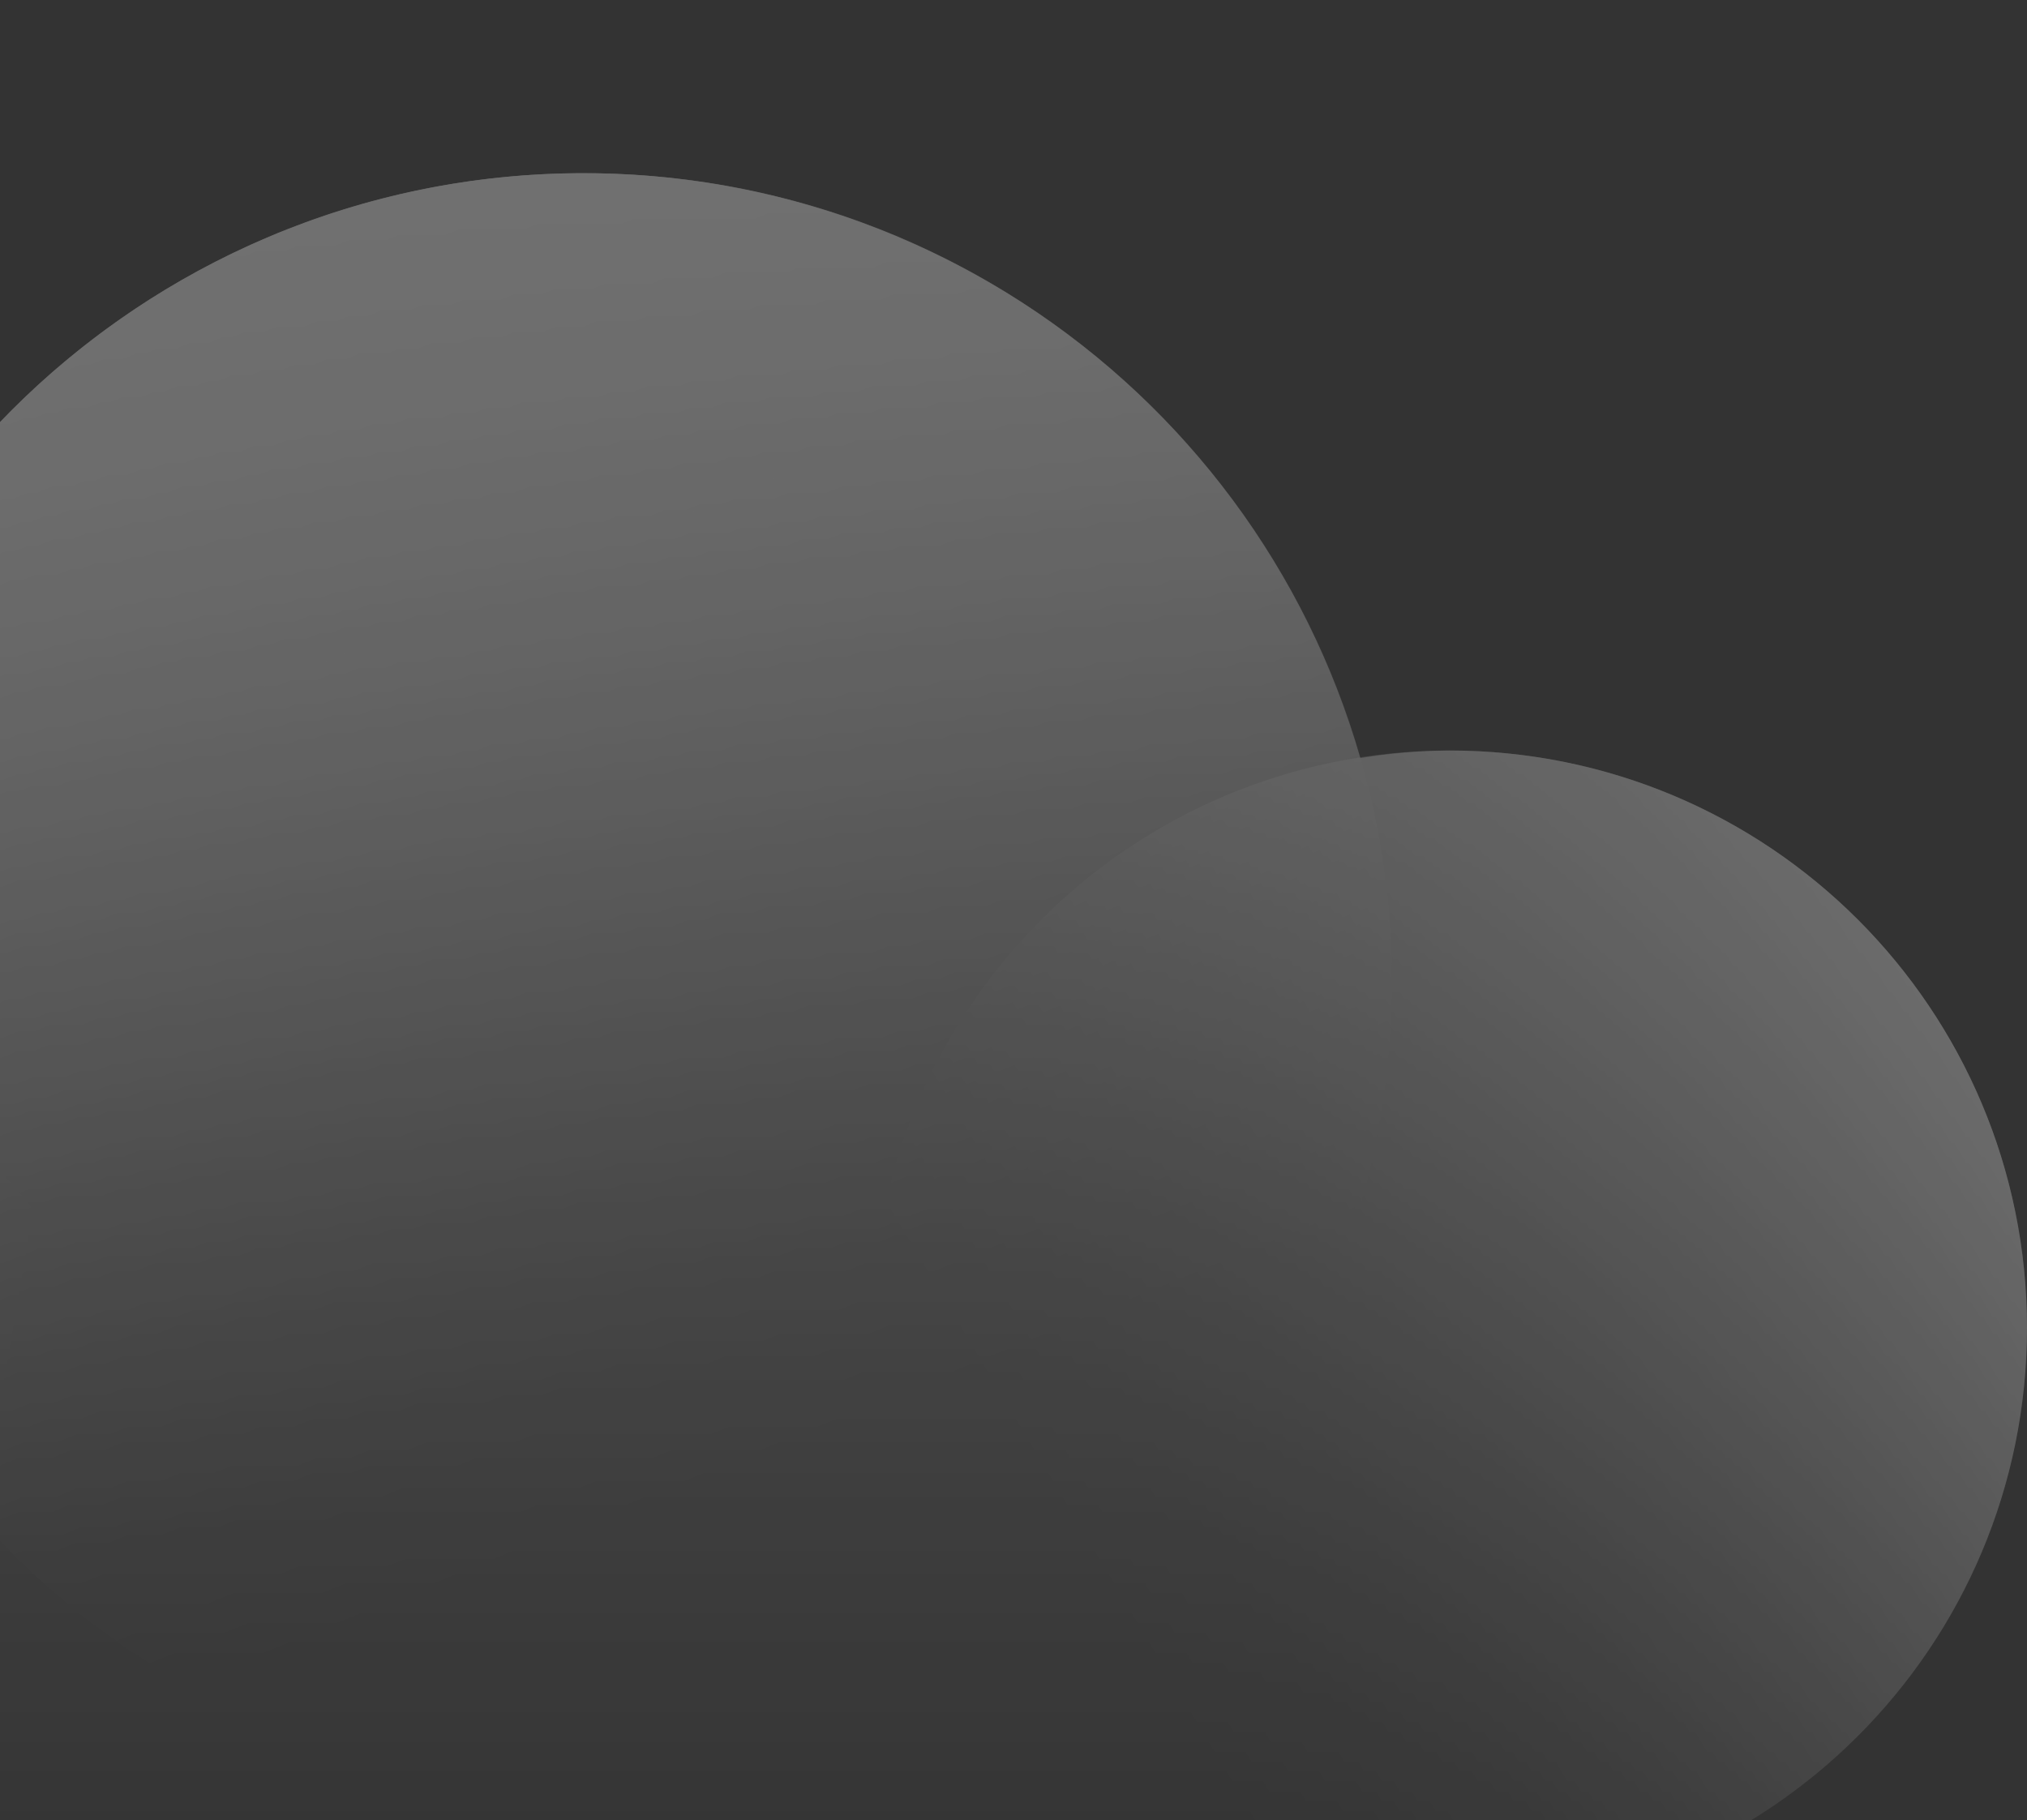 <svg xmlns="http://www.w3.org/2000/svg" width="324" height="291" viewBox="0 0 324 291" fill="none"><rect x="0" y="0" width="324" height="291" fill="#333333" stroke="none"/><g opacity="0.3" clip-path="url(#clip0_330_21729)"><path d="M231.708 119.979C226.929 120.015 222.159 120.42 217.442 121.193C208.837 91.261 189.709 65.444 163.58 48.495C137.451 31.547 106.079 24.606 75.239 28.952C44.399 33.297 16.167 48.636 -4.261 72.145C-24.689 95.655 -35.938 125.751 -35.938 156.896C-35.938 160.514 -35.751 164.085 -35.459 167.627C-44.946 165.62 -54.749 165.629 -64.233 167.654C-73.716 169.678 -82.669 173.673 -90.51 179.378C-98.351 185.084 -104.905 192.374 -109.749 200.775C-114.592 209.176 -117.616 218.501 -118.625 228.146C-119.633 237.79 -118.604 247.539 -115.604 256.76C-112.604 265.982 -107.7 274.47 -101.209 281.675C-94.718 288.879 -86.786 294.64 -77.927 298.583C-69.067 302.526 -59.478 304.563 -49.781 304.563H231.708C256.186 304.563 279.66 294.839 296.968 277.531C314.276 260.223 324 236.748 324 212.271C324 187.794 314.276 164.319 296.968 147.011C279.66 129.703 256.186 119.979 231.708 119.979Z" fill="url(#paint0_linear_330_21729)"></path><path d="M-49.781 304.562C-11.553 304.562 19.438 273.572 19.438 235.344C19.438 197.115 -11.553 166.125 -49.781 166.125C-88.01 166.125 -119 197.115 -119 235.344C-119 273.572 -88.01 304.562 -49.781 304.562Z" fill="url(#paint1_linear_330_21729)"></path><path d="M93.271 286.104C164.631 286.104 222.479 228.256 222.479 156.896C222.479 85.536 164.631 27.688 93.271 27.688C21.911 27.688 -35.938 85.536 -35.938 156.896C-35.938 228.256 21.911 286.104 93.271 286.104Z" fill="url(#paint2_linear_330_21729)"></path><path d="M231.708 304.563C282.68 304.563 324 263.242 324 212.271C324 161.3 282.68 119.979 231.708 119.979C180.737 119.979 139.417 161.3 139.417 212.271C139.417 263.242 180.737 304.563 231.708 304.563Z" fill="url(#paint3_linear_330_21729)"></path></g><defs><linearGradient id="paint0_linear_330_21729" x1="102.5" y1="317.189" x2="102.5" y2="30.206" gradientUnits="userSpaceOnUse"><stop stop-color="white" stop-opacity="0"></stop><stop offset="0.085" stop-color="white" stop-opacity="0.037"></stop><stop offset="0.227" stop-color="white" stop-opacity="0.138"></stop><stop offset="0.407" stop-color="white" stop-opacity="0.301"></stop><stop offset="0.62" stop-color="white" stop-opacity="0.529"></stop><stop offset="0.858" stop-color="white" stop-opacity="0.815"></stop><stop offset="1" stop-color="white"></stop></linearGradient><linearGradient id="paint1_linear_330_21729" x1="-1.474" y1="243.573" x2="-147.628" y2="218.675" gradientUnits="userSpaceOnUse"><stop stop-color="white" stop-opacity="0"></stop><stop offset="0.108" stop-color="white" stop-opacity="0.018"></stop><stop offset="0.232" stop-color="white" stop-opacity="0.073"></stop><stop offset="0.364" stop-color="white" stop-opacity="0.162"></stop><stop offset="0.5" stop-color="white" stop-opacity="0.288"></stop><stop offset="0.641" stop-color="white" stop-opacity="0.45"></stop><stop offset="0.785" stop-color="white" stop-opacity="0.648"></stop><stop offset="0.93" stop-color="white" stop-opacity="0.877"></stop><stop offset="1" stop-color="white"></stop></linearGradient><linearGradient id="paint2_linear_330_21729" x1="124.529" y1="233.449" x2="38.93" y2="23.811" gradientUnits="userSpaceOnUse"><stop stop-color="white" stop-opacity="0"></stop><stop offset="0.108" stop-color="white" stop-opacity="0.018"></stop><stop offset="0.232" stop-color="white" stop-opacity="0.073"></stop><stop offset="0.364" stop-color="white" stop-opacity="0.162"></stop><stop offset="0.5" stop-color="white" stop-opacity="0.288"></stop><stop offset="0.641" stop-color="white" stop-opacity="0.45"></stop><stop offset="0.785" stop-color="white" stop-opacity="0.648"></stop><stop offset="0.93" stop-color="white" stop-opacity="0.877"></stop><stop offset="1" stop-color="white"></stop></linearGradient><linearGradient id="paint3_linear_330_21729" x1="172.362" y1="247.683" x2="323.444" y2="157.532" gradientUnits="userSpaceOnUse"><stop stop-color="white" stop-opacity="0"></stop><stop offset="0.111" stop-color="white" stop-opacity="0.018"></stop><stop offset="0.235" stop-color="white" stop-opacity="0.07"></stop><stop offset="0.365" stop-color="white" stop-opacity="0.158"></stop><stop offset="0.5" stop-color="white" stop-opacity="0.28"></stop><stop offset="0.637" stop-color="white" stop-opacity="0.438"></stop><stop offset="0.778" stop-color="white" stop-opacity="0.63"></stop><stop offset="0.917" stop-color="white" stop-opacity="0.854"></stop><stop offset="1" stop-color="white"></stop></linearGradient><clipPath id="clip0_330_21729"><rect width="443" height="443" fill="white" transform="translate(-119)"></rect></clipPath></defs></svg>
